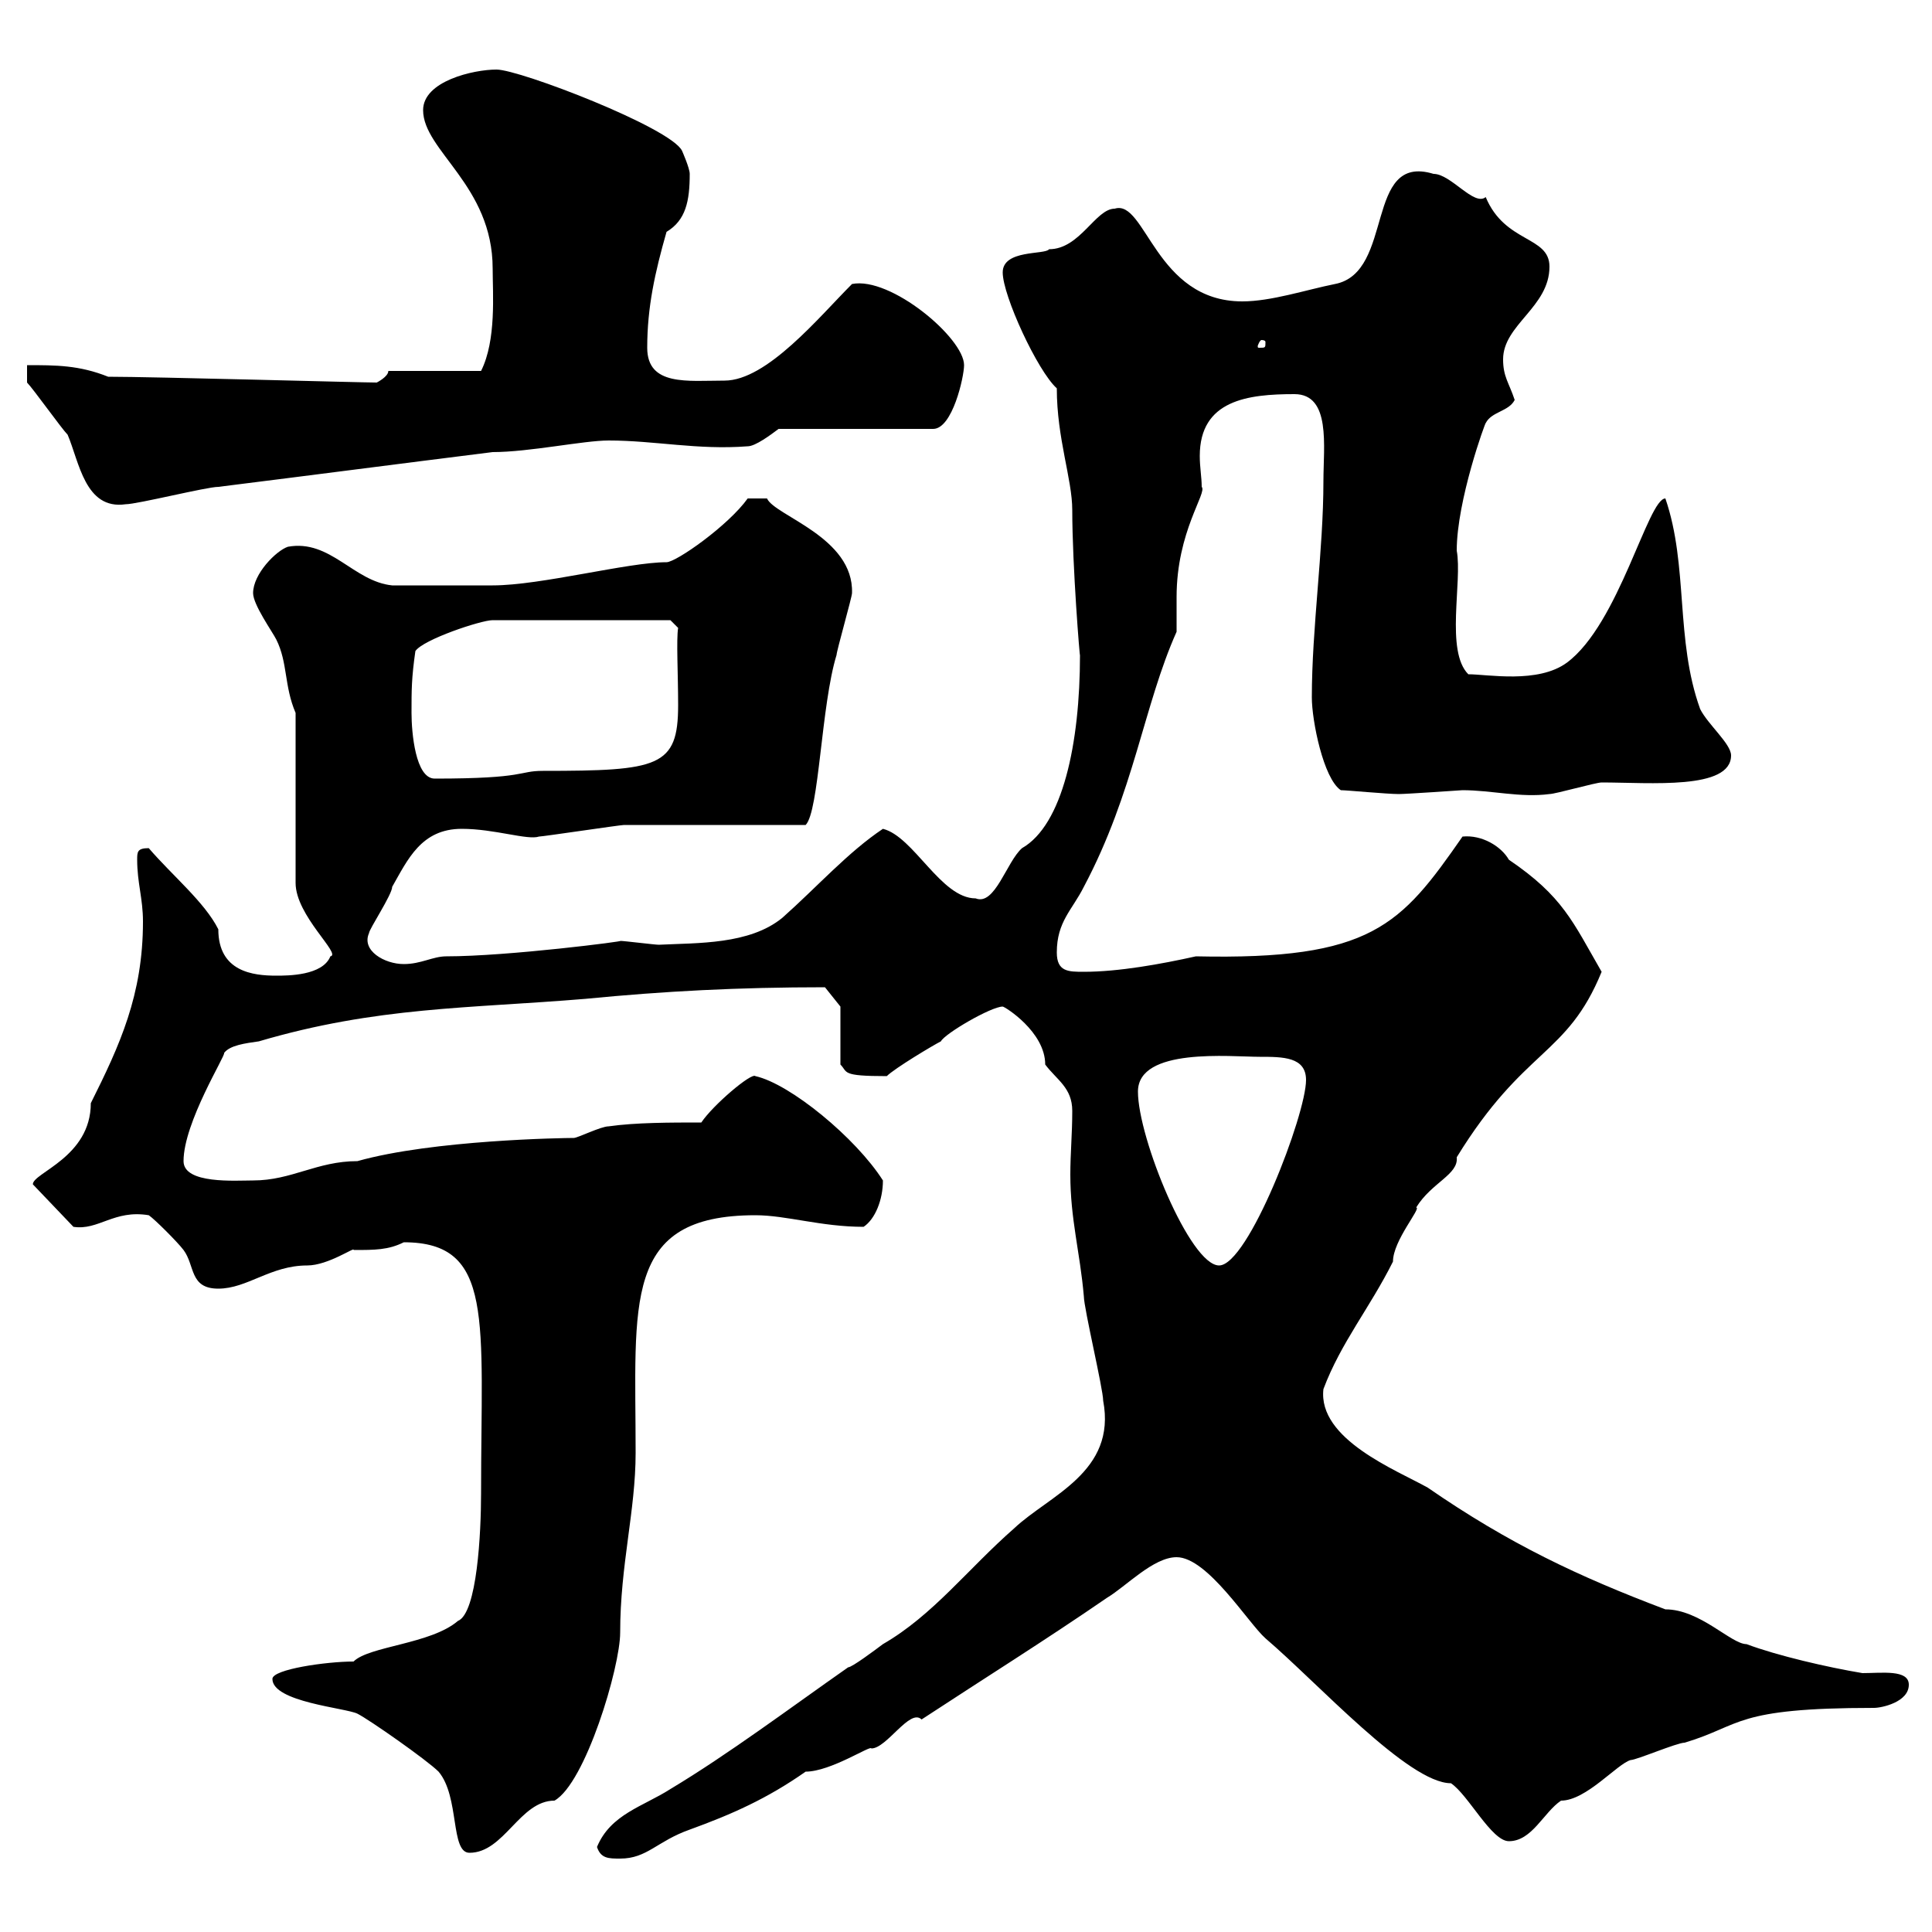 <svg xmlns="http://www.w3.org/2000/svg" xmlns:xlink="http://www.w3.org/1999/xlink" width="300" height="300"><path d="M92.70 286.80C93.30 288.60 94.50 288.60 96.30 288.60C100.50 288.60 102 285.90 107.10 284.10C113.70 281.70 119.10 279.30 125.10 275.10C129 275.10 135.30 270.90 135.30 271.50C137.70 271.50 141.30 265.20 143.10 267C152.70 260.70 162.30 254.70 171.90 248.10C174.90 246.30 179.10 241.80 182.70 241.80C187.50 241.80 193.80 252 196.50 254.40C204.60 261.30 218.70 276.90 225.30 276.90C228 278.70 231.60 285.90 234.30 285.90C237.90 285.90 239.70 281.40 242.40 279.60C246.30 279.60 251.10 273.90 253.20 273.30C254.10 273.30 260.40 270.60 261.60 270.60C270.60 267.90 269.10 265.20 291 265.20C292.20 265.20 296.40 264.30 296.40 261.60C296.40 259.20 292.20 259.80 289.20 259.80C283.80 258.90 276 257.10 271.20 255.30C268.80 255.30 264 249.90 258.60 249.90C245.10 244.80 234.30 239.70 221.70 231C216.90 228.30 204.60 223.50 205.50 215.70C208.20 208.50 212.70 203.10 216.30 195.90C216.30 192.60 220.80 187.50 219.90 187.50C222.30 183.60 226.50 182.40 226.20 179.70C236.70 162.60 243.30 164.10 248.70 150.90C244.20 143.10 242.70 139.20 234.30 133.50C233.10 131.40 230.10 129.60 227.10 129.90C217.50 143.70 213 149.10 185.70 148.50C180.30 149.70 173.70 150.90 168.30 150.90C165.90 150.90 164.10 150.90 164.10 147.90C164.10 143.10 166.50 141.30 168.30 137.70C176.10 123 177.60 109.50 182.70 98.10C182.70 97.50 182.70 93.90 182.70 92.70C182.70 82.50 187.50 76.50 186.60 75.60C186.60 74.10 186.30 72.60 186.30 70.80C186.30 62.10 193.80 61.20 201 61.20C206.70 61.20 205.50 69.30 205.50 74.70C205.50 85.50 203.70 97.50 203.70 108.30C203.70 111.90 205.50 120.90 208.20 122.70C209.10 122.70 215.40 123.30 217.20 123.30C218.40 123.30 227.10 122.70 227.10 122.70C231.60 122.70 236.10 123.90 240.60 123.30C241.50 123.30 247.80 121.50 248.70 121.50C256.20 121.50 268.80 122.70 268.80 117.30C268.80 115.50 265.20 112.50 264 110.10C260.10 99.30 262.20 87.90 258.60 77.40C255.90 77.40 251.40 96.90 243.30 102.90C238.80 106.20 231 104.70 228 104.70C224.40 101.10 227.10 90.30 226.20 85.50C226.20 77.70 230.70 65.40 230.70 65.70C231.60 63.90 234.30 63.90 235.20 62.10C234.30 59.40 233.40 58.50 233.40 55.80C233.40 50.40 240.60 47.70 240.60 41.40C240.60 36.60 233.70 37.80 230.70 30.60C228.90 32.10 225.30 27 222.60 27C211.80 23.70 216.60 42.30 207.30 44.10C202.80 45 197.40 46.80 192.90 46.80C179.40 46.80 177.90 30.90 173.10 32.40C170.10 32.40 167.70 38.70 162.90 38.70C162.30 39.60 155.70 38.70 155.70 42.30C155.70 45.90 161.10 57.60 164.10 60.30C164.10 68.10 166.50 74.40 166.50 79.20C166.50 87.90 167.70 102.60 167.70 101.70C167.70 115.50 165 128.10 158.70 131.70C156.30 133.80 154.50 140.70 151.50 139.50C146.10 139.50 141.90 129.90 137.10 128.70C131.70 132.30 126.90 137.70 121.50 142.50C116.40 146.70 108.30 146.40 102.30 146.70C101.70 146.70 96.90 146.10 96.30 146.10C97.50 146.10 78.90 148.50 69.30 148.50C67.20 148.50 65.40 149.70 62.70 149.70C59.70 149.70 56.10 147.60 57.30 144.90C57.30 144.30 60.90 138.90 60.90 137.70C63.30 133.50 65.40 128.70 71.70 128.70C76.80 128.70 81.90 130.50 83.70 129.90C84.30 129.90 96.30 128.10 96.90 128.10C101.70 128.10 120.90 128.10 125.10 128.10C127.20 126 127.50 109.50 129.90 101.70C129.90 101.10 132.30 92.70 132.30 92.10C132.60 83.40 120.30 80.10 119.10 77.40L116.10 77.40C113.10 81.60 105 87.30 103.50 87.30C97.50 87.30 84 90.90 76.50 90.90C73.50 90.90 65.70 90.90 60.90 90.90C54.90 90.30 51.30 83.70 44.70 84.90C42.90 85.50 39.30 89.10 39.30 92.10C39.30 93.90 42.30 98.10 42.90 99.30C44.70 102.90 44.10 106.50 45.90 110.70L45.90 137.10C45.90 142.20 53.10 148.20 51.30 148.50C50.10 151.50 44.70 151.50 42.90 151.50C39.30 151.50 33.90 150.90 33.90 144.30C31.80 140.10 26.70 135.90 23.10 131.70C21.30 131.70 21.30 132.30 21.30 133.50C21.30 137.10 22.20 139.50 22.20 143.10C22.20 154.50 18.60 162.30 14.10 171.30C14.10 179.70 5.10 182.10 5.10 183.90L11.40 190.50C15.30 191.10 17.70 187.80 23.10 188.70C24 189.30 27.60 192.90 28.50 194.10C30.30 196.50 29.40 200.10 33.90 200.10C38.40 200.10 42 196.50 47.70 196.50C51 196.50 55.20 193.50 54.90 194.10C58.20 194.10 60.30 194.10 62.70 192.90C76.80 192.90 74.70 204.90 74.70 231.90C74.70 237.90 74.10 250.50 71.10 251.70C66.90 255.30 57.30 255.60 54.90 258C50.70 258 42.30 259.20 42.30 260.70C42.30 264.30 53.70 265.20 55.50 266.10C57.30 267 66.30 273.30 68.10 275.10C71.40 279 69.90 287.70 72.90 287.70C78.30 287.70 80.70 279.60 86.10 279.60C90.90 276.90 96.30 258.90 96.30 253.50C96.30 243 98.70 234.60 98.70 225.60C98.70 202.20 96.60 188.70 117.30 188.70C122.10 188.70 127.50 190.50 134.10 190.50C135.90 189.30 137.10 186.30 137.10 183.30C132.90 176.70 122.70 168.30 117.30 167.10C116.70 166.50 110.70 171.60 108.90 174.30C104.10 174.30 98.70 174.30 94.50 174.90C93.30 174.90 89.70 176.70 89.10 176.70C87.60 176.70 67.20 177 55.50 180.30C49.20 180.30 45.30 183.30 39.30 183.30C36.60 183.30 28.50 183.90 28.50 180.30C28.50 174.30 35.10 163.80 34.80 163.50C35.70 162.30 38.10 162 40.20 161.70C58.50 156.30 72.90 156.60 90.90 155.10C103.20 153.90 114.60 153.30 128.10 153.30L130.50 156.30L130.50 165.30C131.70 166.50 130.50 167.10 137.70 167.10C138.90 165.90 144.90 162.30 146.10 161.70C146.70 160.50 153.90 156.30 155.70 156.30C156 156.30 162.30 160.20 162.30 165.30C164.10 167.70 166.50 168.90 166.50 172.50C166.50 176.10 166.20 179.10 166.20 182.40C166.20 189.30 167.70 194.40 168.30 201.30C168.30 203.10 171.30 215.70 171.30 217.50C173.40 228.60 162.90 232.20 157.50 237.30C150.30 243.60 144.90 250.80 137.10 255.30C135.90 256.20 132.30 258.90 131.70 258.90C122.70 265.20 113.10 272.40 104.10 277.80C99.90 280.50 94.80 281.70 92.70 286.80ZM176.70 169.50C176.70 162.60 191.10 164.10 195.60 164.10C199.20 164.10 202.80 164.10 202.80 167.70C202.80 173.10 193.80 196.50 189.30 196.50C184.80 196.50 176.70 176.70 176.70 169.50ZM63.90 110.70C63.90 107.10 63.90 105.30 64.50 101.10C65.70 99.30 74.70 96.30 76.50 96.30L104.10 96.30L105.30 97.50C105 99.30 105.30 104.70 105.30 109.50C105.30 119.10 102.30 119.70 84.30 119.70C80.40 119.70 81.90 120.90 67.50 120.90C64.50 120.90 63.90 113.70 63.90 110.70ZM4.20 59.40C5.10 60.30 9.60 66.60 10.50 67.50C12.30 71.70 13.20 79.20 19.50 78.30C21.30 78.30 32.10 75.60 33.90 75.60C48.30 73.80 62.10 72 76.50 70.20C82.20 70.20 90.60 68.40 94.50 68.40C101.70 68.40 108.30 69.90 116.10 69.30C117.30 69.30 119.70 67.50 120.90 66.60L144.90 66.60C147.90 66.60 149.70 58.50 149.70 56.70C149.70 52.50 138.30 42.90 132.30 44.10C127.20 49.20 119.10 59.10 112.50 59.10C106.80 59.10 100.50 60 100.50 54C100.50 47.70 101.70 42.30 103.50 36C106.50 34.20 107.10 31.20 107.10 27C107.10 26.10 105.90 23.40 105.90 23.40C104.10 19.80 80.70 10.80 77.10 10.80C73.50 10.80 65.70 12.60 65.70 17.10C65.70 23.40 76.50 28.80 76.50 41.70C76.50 45.60 77.10 52.80 74.70 57.60L60.30 57.60C60.30 58.50 58.50 59.40 58.50 59.40C56.10 59.40 23.70 58.50 16.80 58.50C12.30 56.70 8.70 56.70 4.20 56.70ZM196.50 53.10C196.50 54 196.50 54 195.60 54C195.30 54 195.30 54 195.30 53.70C195.30 53.70 195.60 52.80 195.90 52.80C195.90 52.80 196.50 52.80 196.50 53.10Z"/></svg>